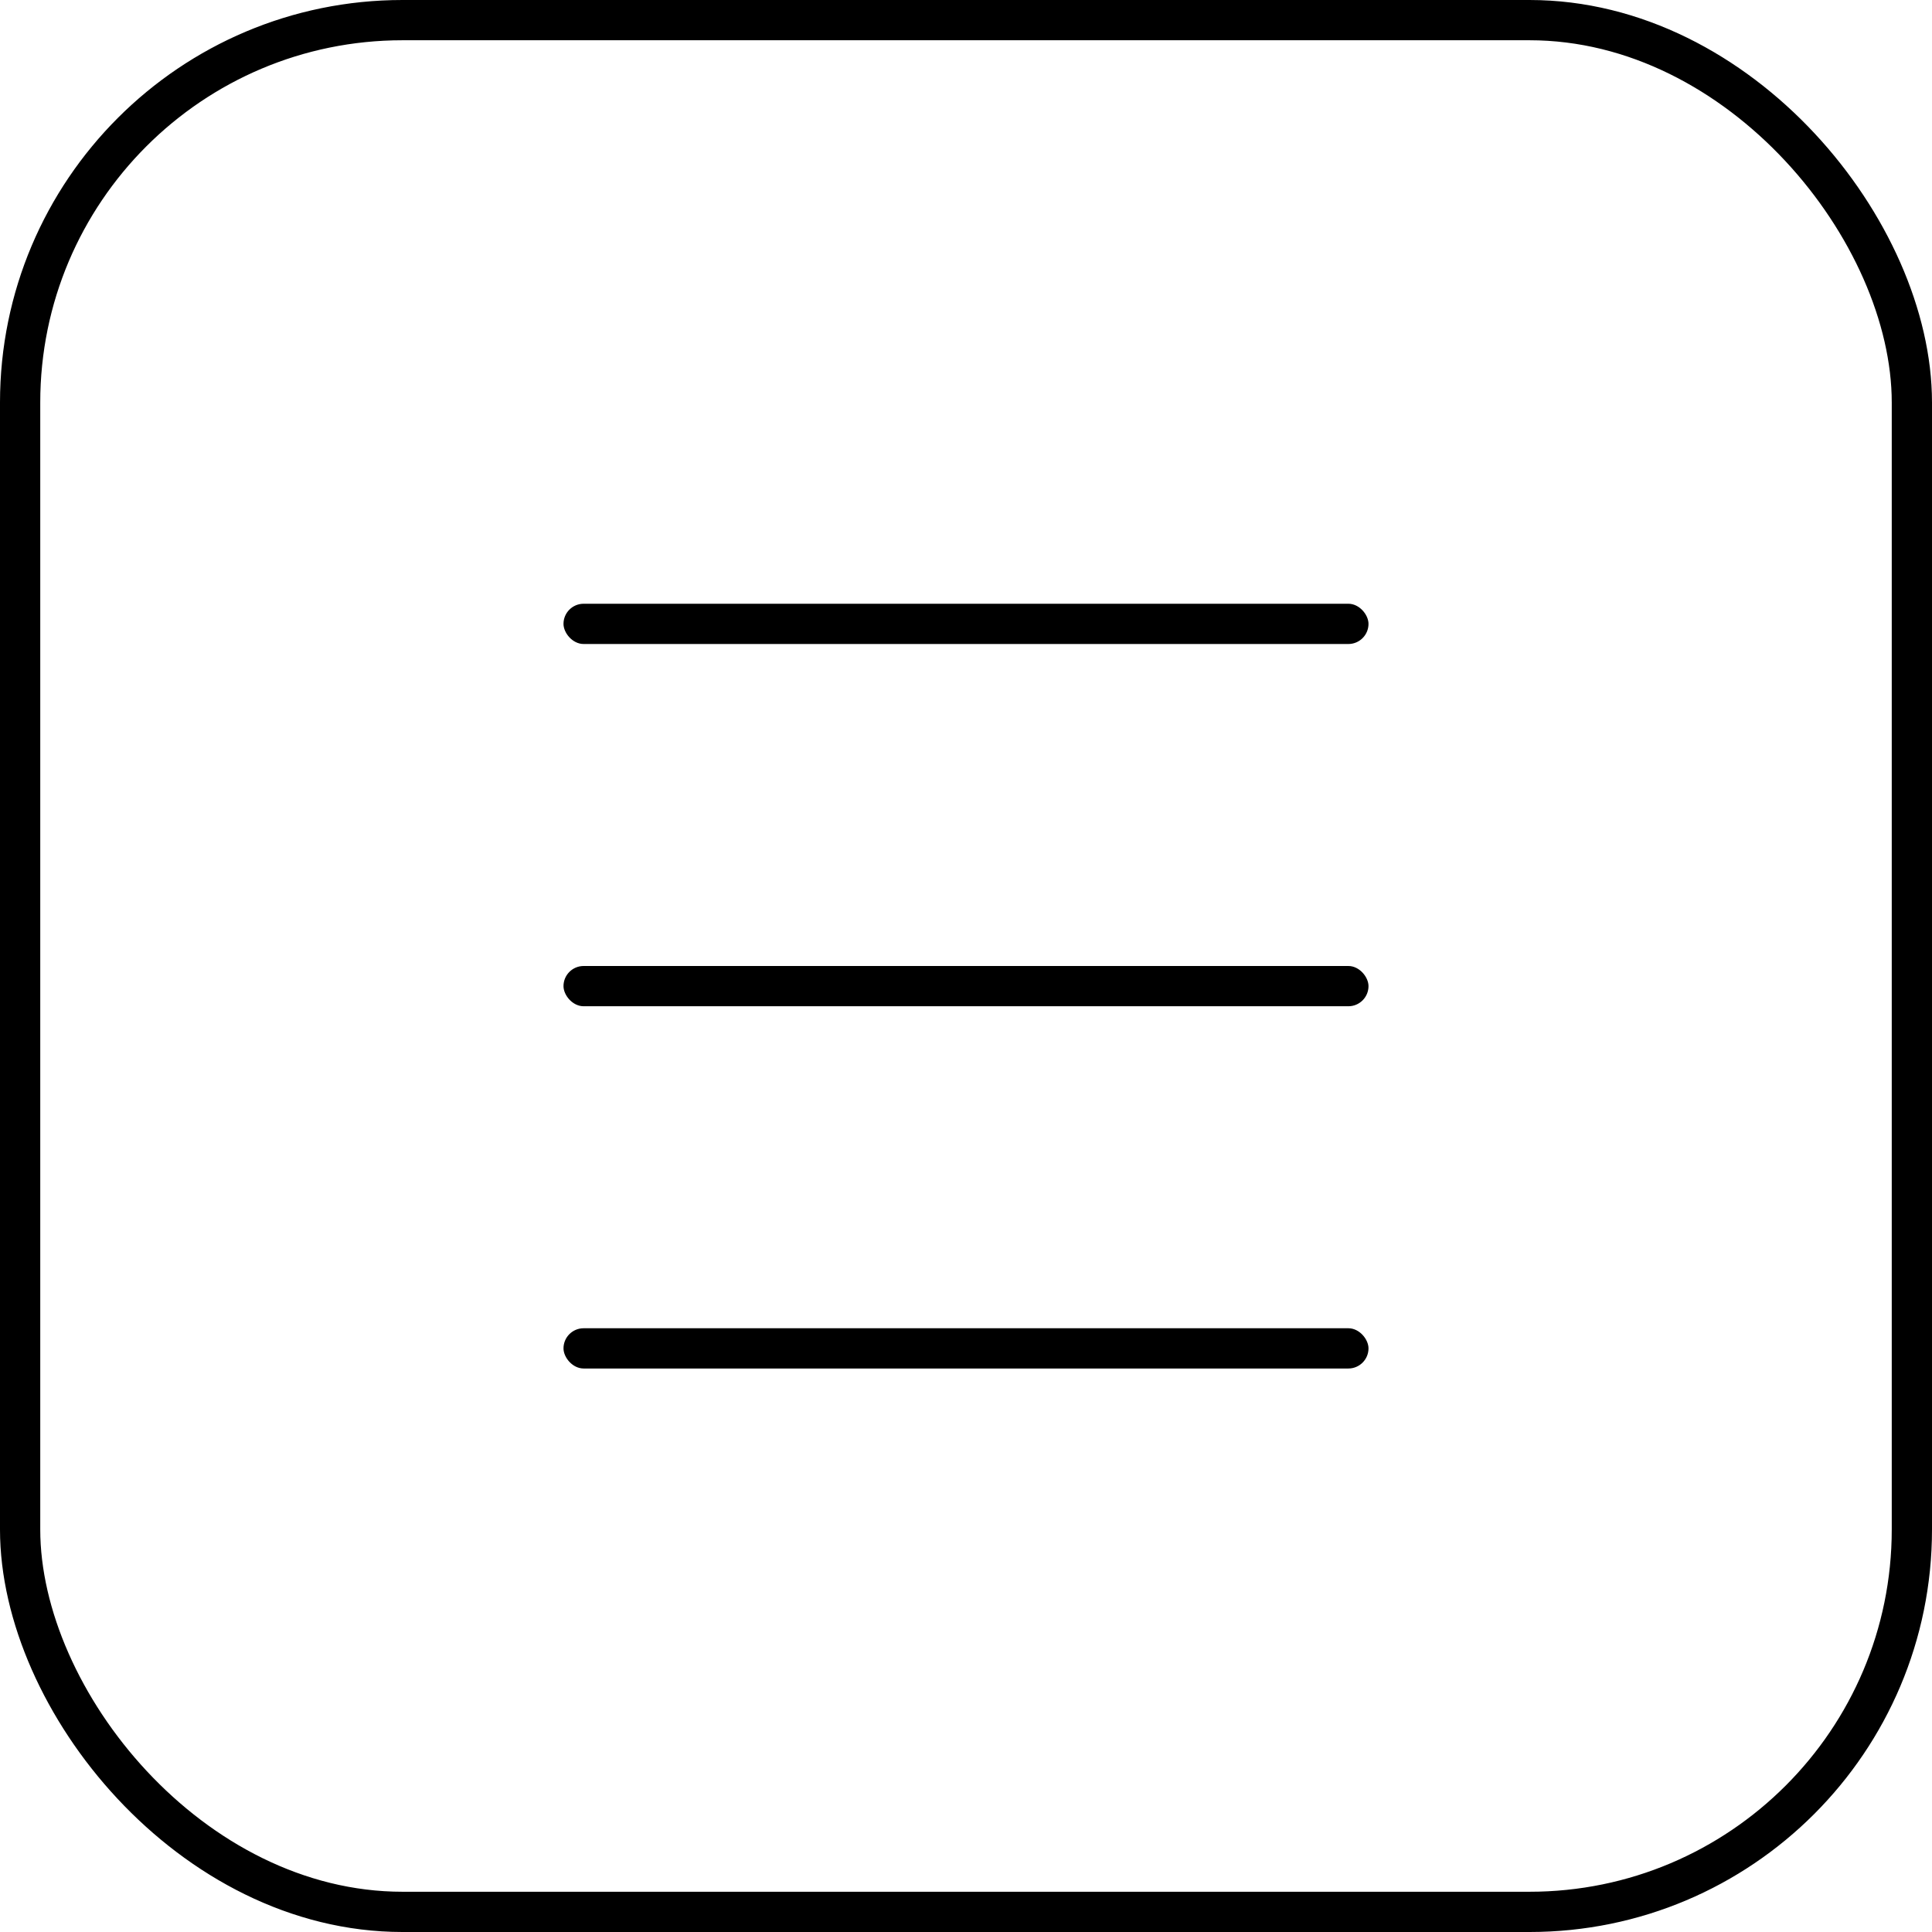 <?xml version="1.0" encoding="UTF-8"?> <svg xmlns="http://www.w3.org/2000/svg" width="48" height="48" viewBox="0 0 48 48" fill="none"><rect x="0.5" y="0.5" width="47" height="47" rx="9.5" stroke="black"></rect><rect x="14" y="15" width="20" height="1" rx="0.5" fill="black"></rect><rect x="14" y="24" width="20" height="1" rx="0.5" fill="black"></rect><rect x="14" y="33" width="20" height="1" rx="0.5" fill="black"></rect></svg> 